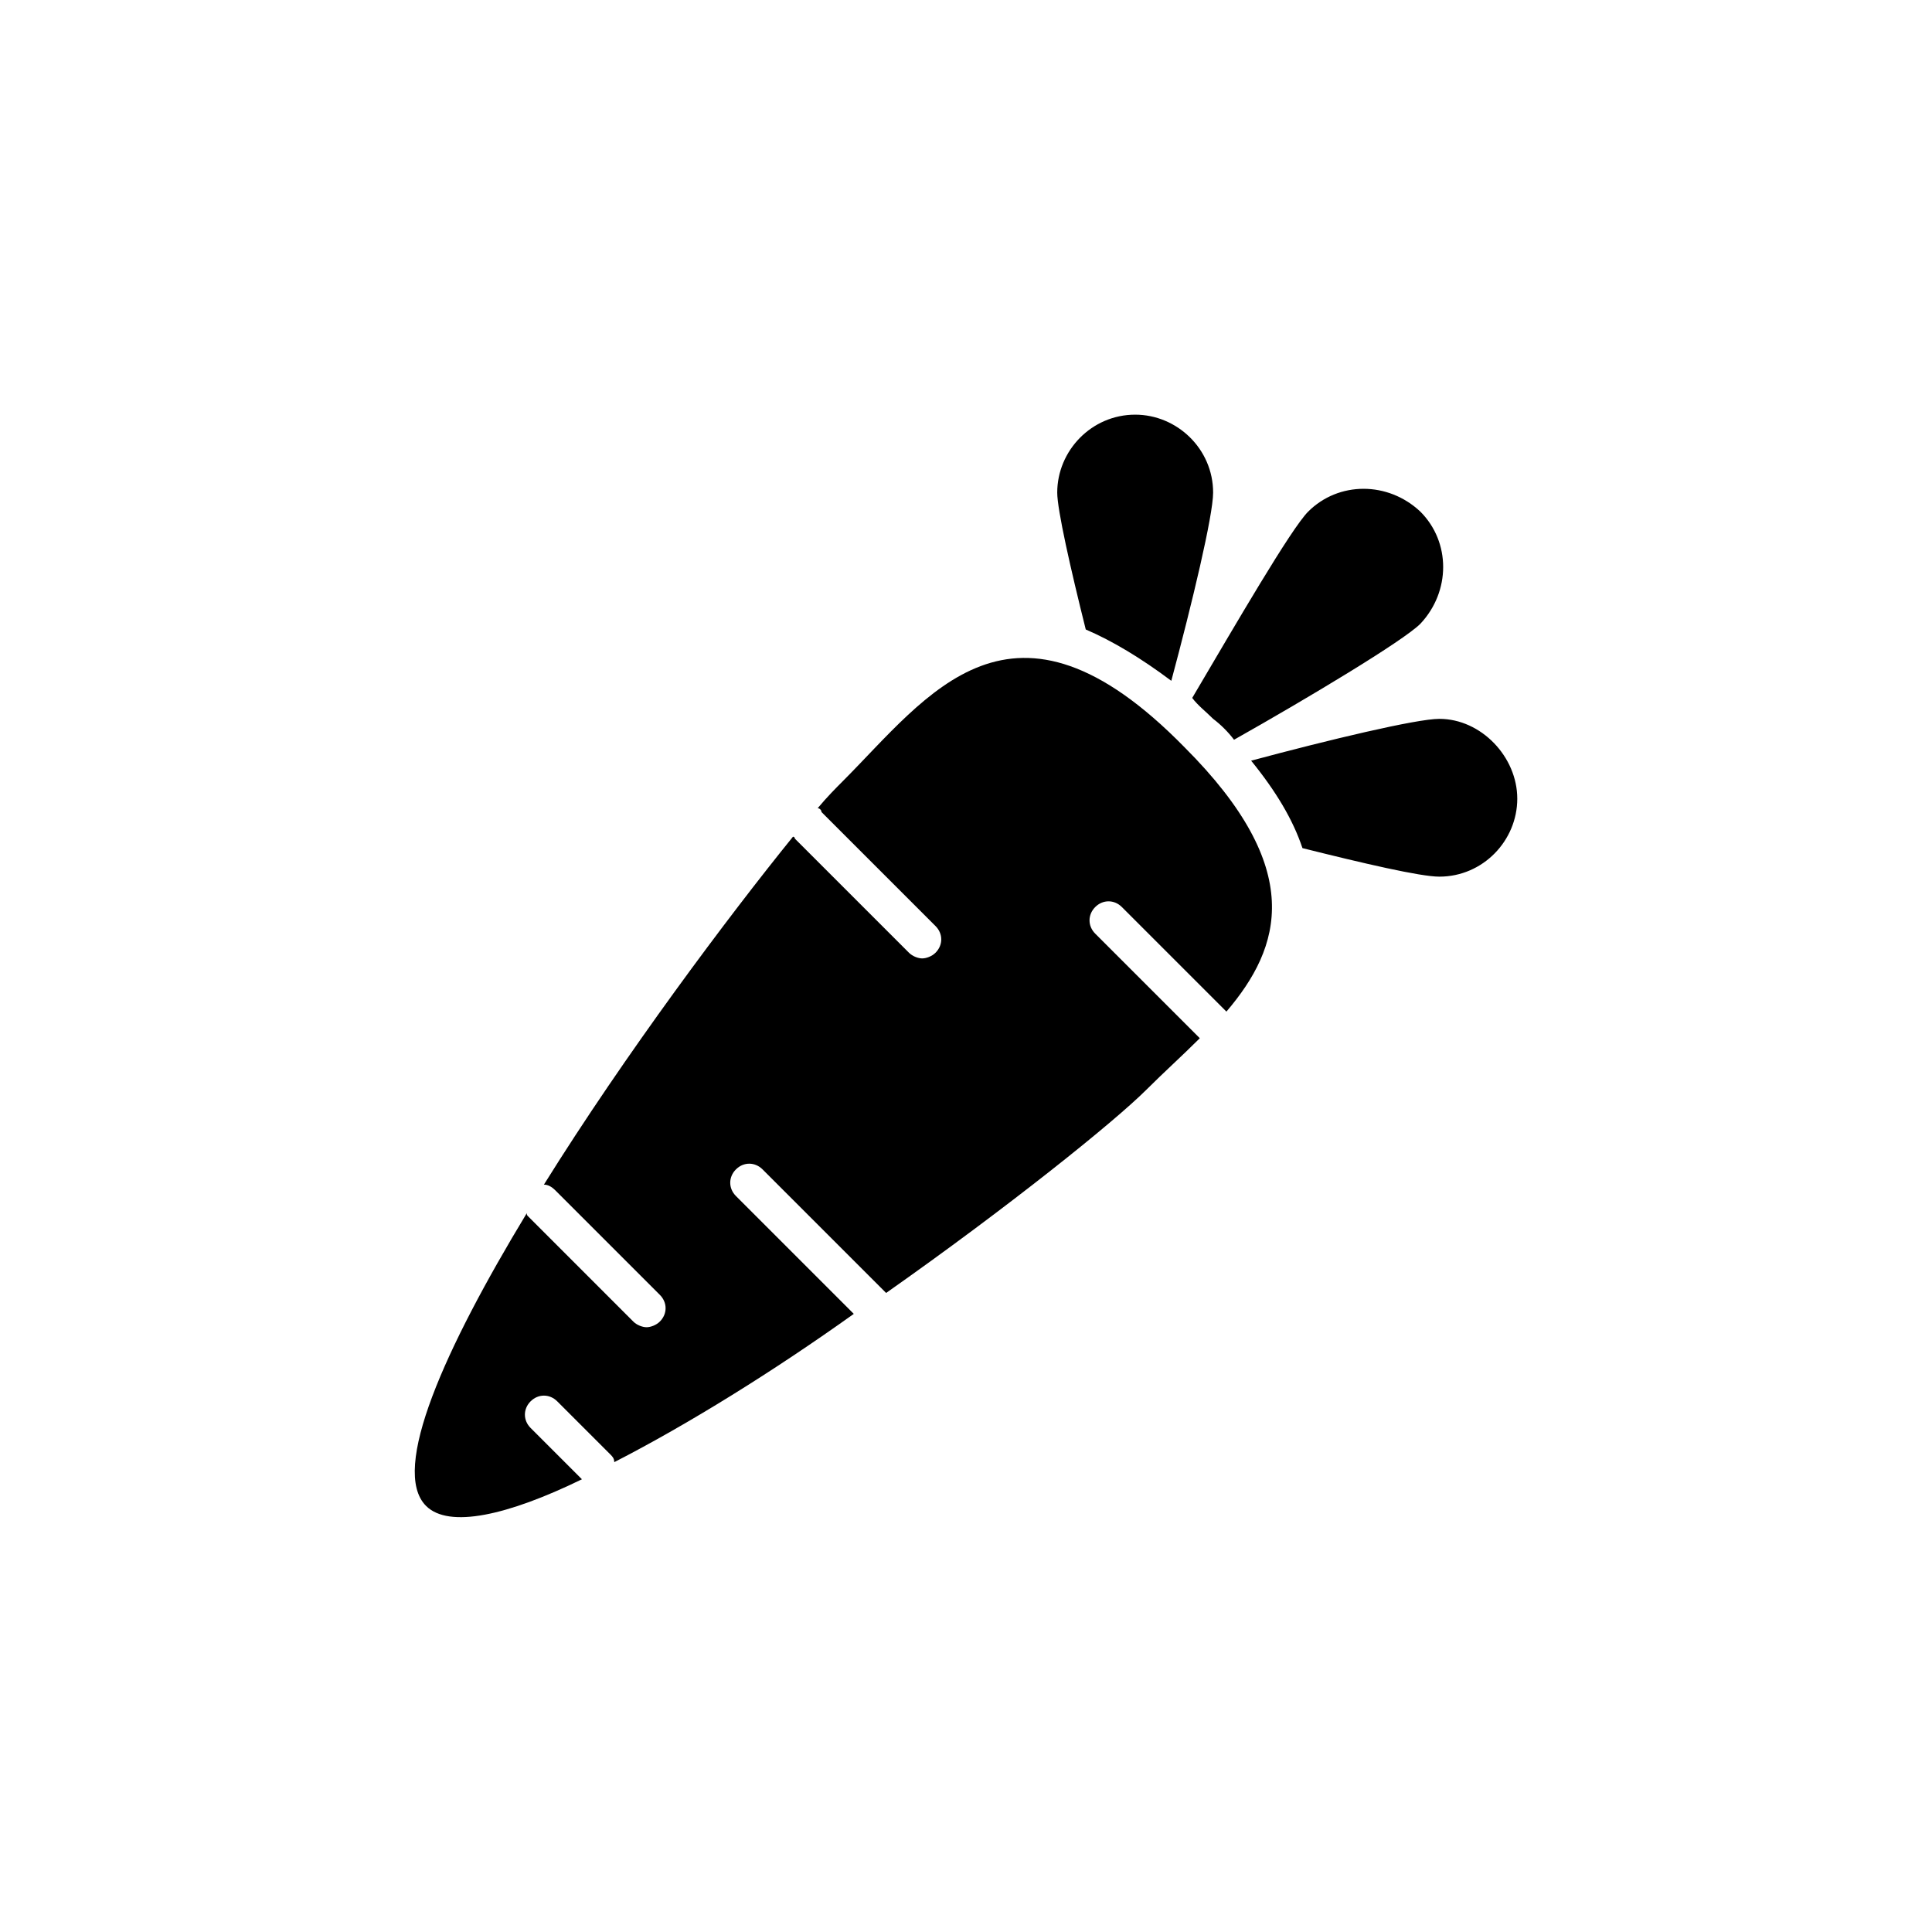<?xml version="1.0" encoding="UTF-8"?>
<!-- Uploaded to: SVG Repo, www.svgrepo.com, Generator: SVG Repo Mixer Tools -->
<svg fill="#000000" width="800px" height="800px" version="1.1" viewBox="144 144 512 512" xmlns="http://www.w3.org/2000/svg">
 <path d="m459.95 328.96c11.586-19.648 26.199-44.84 30.73-49.375 8.062-8.062 21.16-8.062 29.727 0 8.062 8.062 8.062 21.16 0 29.727-4.535 4.535-29.727 19.648-49.375 30.73-1.512-2.016-3.527-4.031-5.543-5.543-2.016-2.012-4.027-3.523-5.539-5.539zm-5.543-4.535c5.543-20.656 11.082-43.832 11.082-49.879 0-11.586-9.574-20.656-20.656-20.656-11.586 0-20.656 9.574-20.656 20.656 0 4.535 3.527 20.152 7.559 36.273 7.055 3.027 14.609 7.562 22.672 13.605zm71.035 10.078c-6.047 0-29.223 5.543-49.879 11.082 6.551 8.062 11.082 15.617 13.602 23.176 16.121 4.031 31.234 7.559 36.273 7.559 11.586 0 20.656-9.574 20.656-20.656 0.004-11.086-9.566-21.16-20.652-21.16zm-158.2 16.625c-1.512 1.512-4.031 4.031-6.551 7.055 0.504 0 1.008 0.504 1.008 1.008l30.23 30.23c2.016 2.016 2.016 5.039 0 7.055-1.008 1.008-2.519 1.512-3.527 1.512-1.008 0-2.519-0.504-3.527-1.512l-30.23-30.23s0-0.504-0.504-0.504c-17.129 21.16-44.336 57.434-66 92.195 1.008 0 2.016 0.504 3.023 1.512l27.711 27.711c2.016 2.016 2.016 5.039 0 7.055-1.008 1.008-2.519 1.512-3.527 1.512-1.008 0-2.519-0.504-3.527-1.512l-27.707-27.715c-0.504-0.504-0.504-0.504-0.504-1.008-21.664 35.77-36.273 68.016-26.703 77.586 6.047 6.047 21.664 2.519 41.312-7.055l-13.602-13.602c-2.016-2.016-2.016-5.039 0-7.055 2.016-2.016 5.039-2.016 7.055 0l14.105 14.105c0.504 0.504 1.008 1.008 1.008 2.016 19.648-10.078 42.32-24.184 63.48-39.297l-31.234-31.234c-2.016-2.016-2.016-5.039 0-7.055 2.016-2.016 5.039-2.016 7.055 0l32.746 32.746c32.242-22.672 60.457-45.344 69.023-53.906 4.535-4.535 9.574-9.07 14.105-13.602l-27.711-27.711c-2.016-2.016-2.016-5.039 0-7.055 2.016-2.016 5.039-2.016 7.055 0l27.711 27.711c14.609-17.129 21.16-37.785-11.082-70.031-45.852-46.848-68.02-13.598-90.691 9.074z"/>
</svg>
